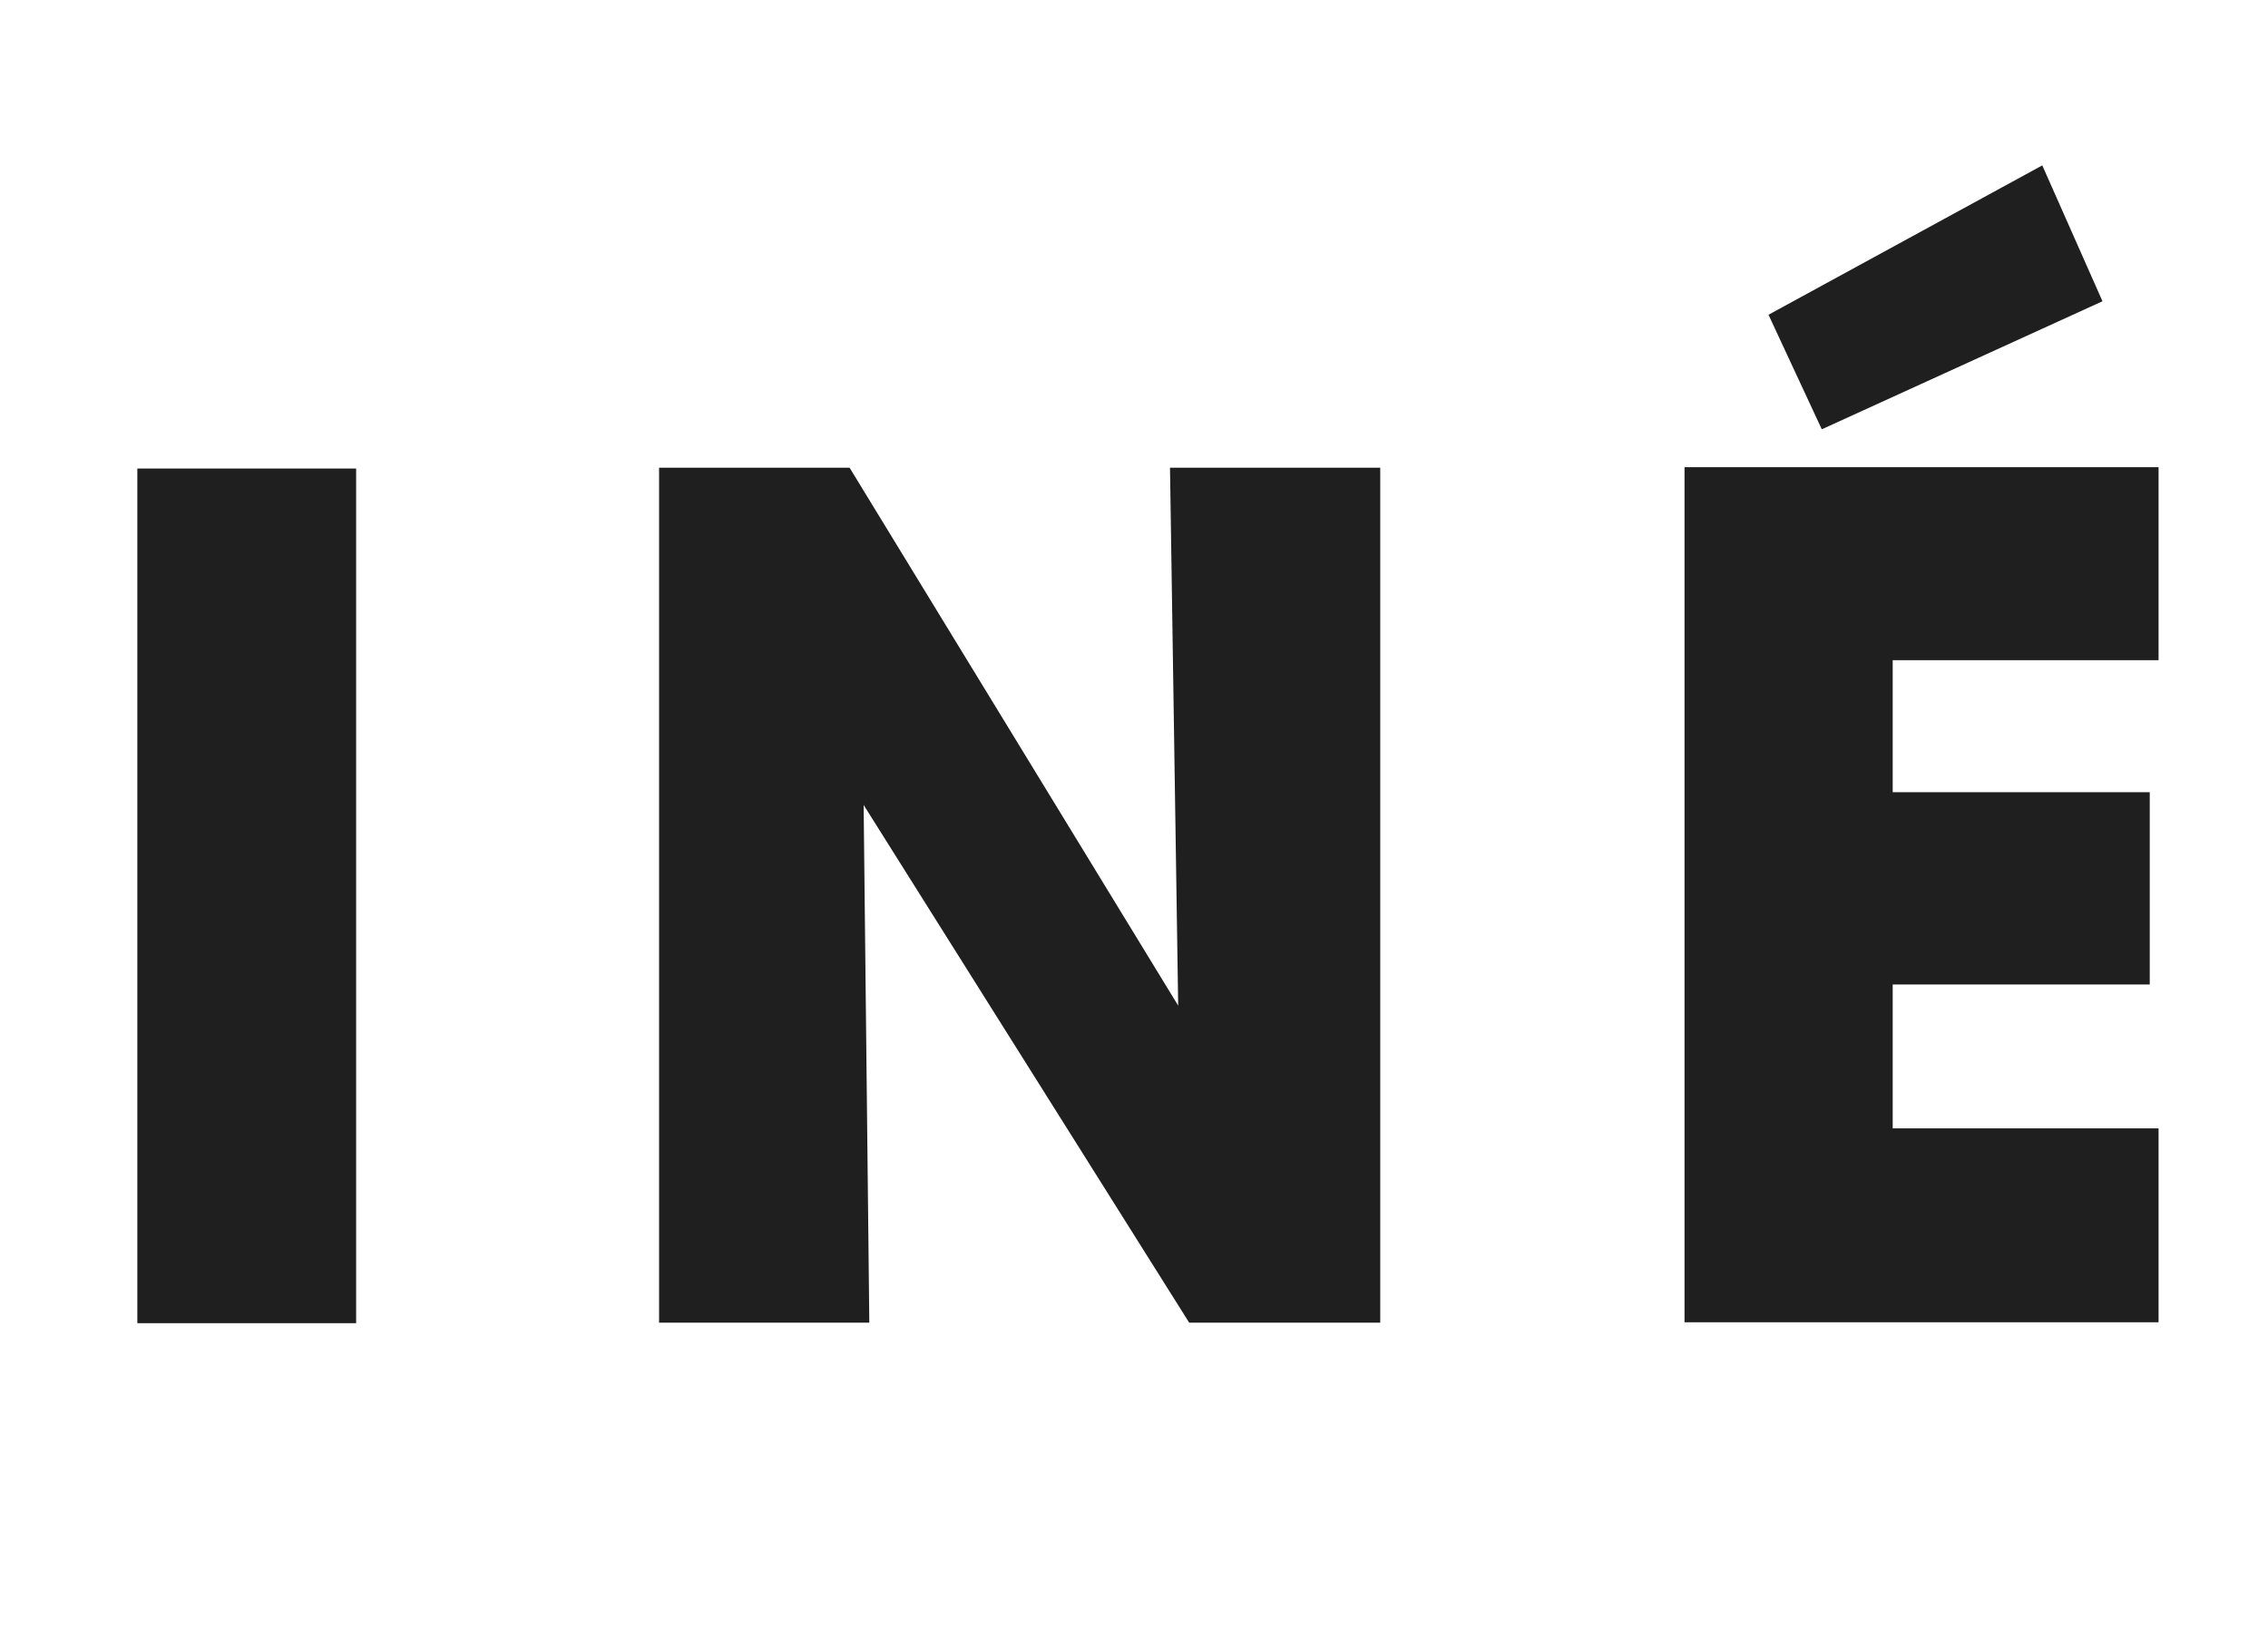 <?xml version="1.0" encoding="utf-8"?>
<!-- Generator: Adobe Illustrator 24.0.0, SVG Export Plug-In . SVG Version: 6.00 Build 0)  -->
<svg version="1.1" id="Calque_1" xmlns="http://www.w3.org/2000/svg" xmlns:xlink="http://www.w3.org/1999/xlink" x="0px" y="0px"
	 viewBox="0 0 252 181" style="enable-background:new 0 0 252 181;" xml:space="preserve">
<style type="text/css">
	.st0{clip-path:url(#SVGID_2_);fill:#201F1F;}
</style>
<g>
	<g>
		<defs>
			<rect id="SVGID_1_" x="-58" y="-29" width="369.69" height="238"/>
		</defs>
		<clipPath id="SVGID_2_">
			<use xlink:href="#SVGID_1_"  style="overflow:visible;"/>
		</clipPath>
		<polygon class="st0" points="153.36,146.99 132.13,146.99 95.96,89.46 96.59,146.99 73.23,146.99 73.23,51.98 94.4,51.98 
			130.91,111.76 130,51.98 153.36,51.98 		"/>
		<polygon class="st0" points="239.84,73.37 239.84,51.92 187.17,51.92 187.17,146.95 239.84,146.95 239.84,125.4 210.3,125.4 
			210.3,109.41 238.86,109.41 238.86,88.04 210.3,88.04 210.3,73.37 		"/>
		<polygon class="st0" points="226.92,18.38 196.5,34.98 202.42,47.71 233.61,33.48 		"/>
		<rect x="15.26" y="52.07" class="st0" width="24.31" height="94.98"/>
	</g>
</g>
</svg>
